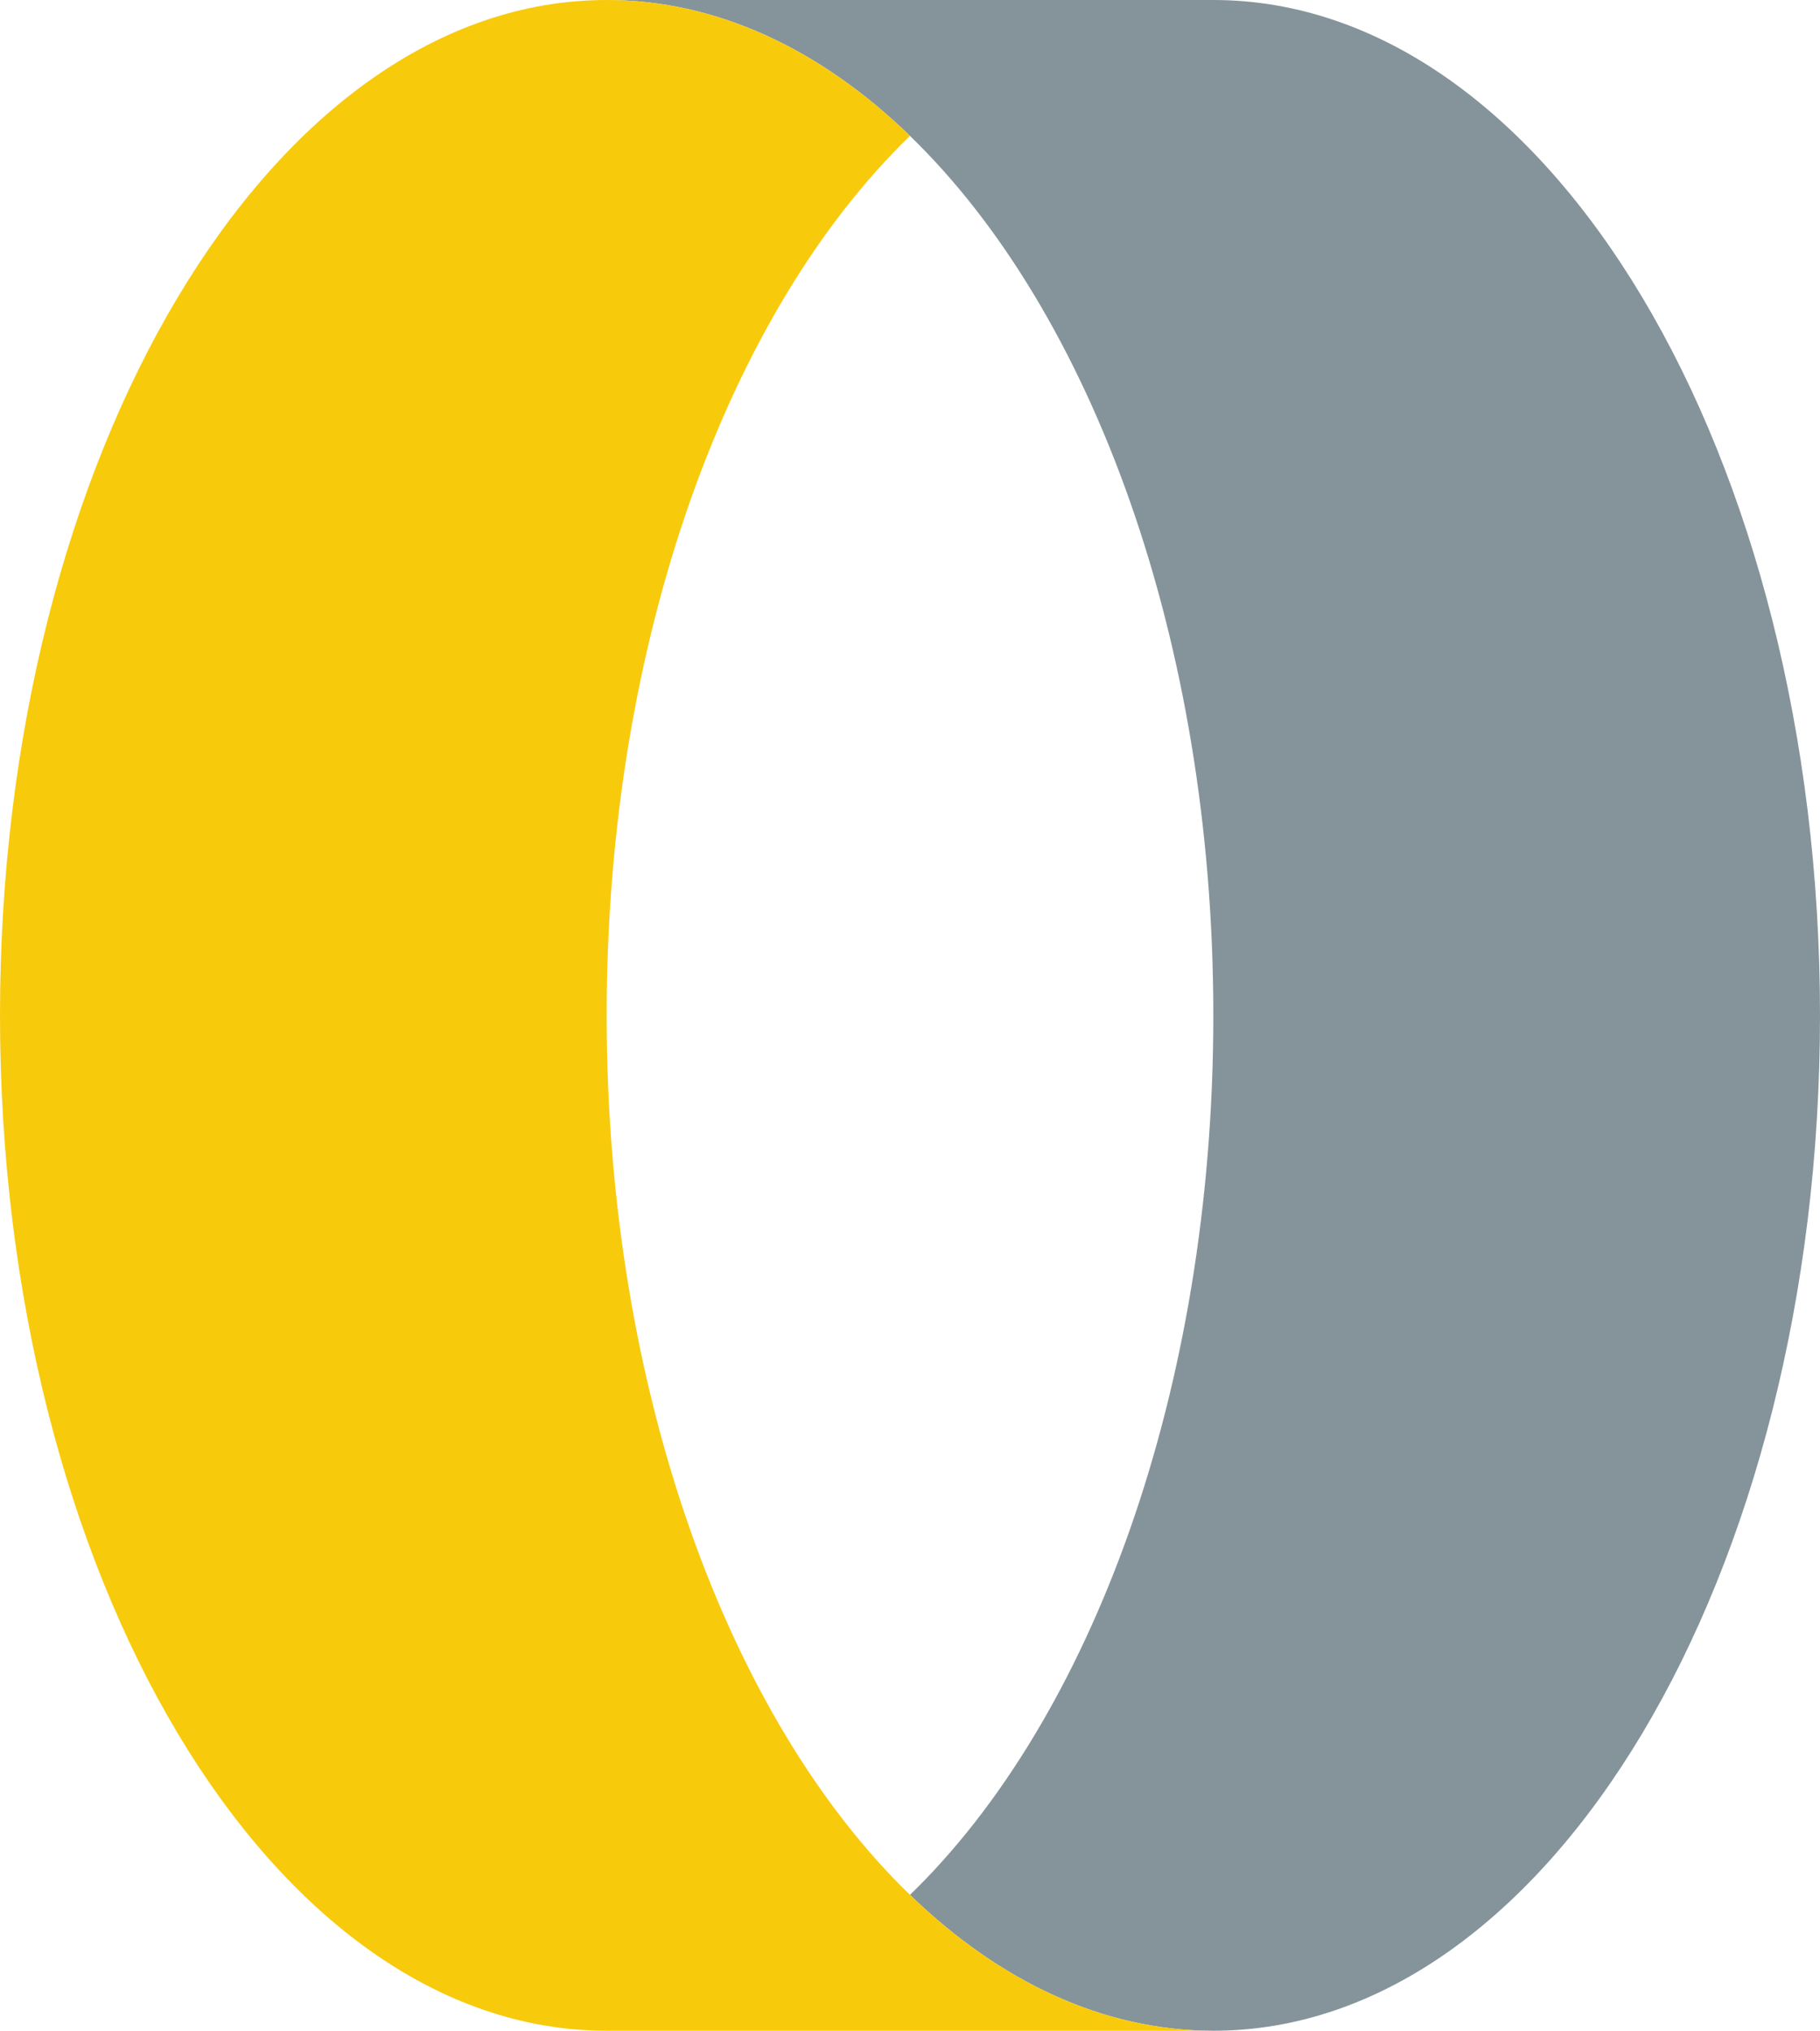 <?xml version="1.0" encoding="UTF-8"?> <svg xmlns="http://www.w3.org/2000/svg" viewBox="0 0 382.35 426.65"><defs><style>.cls-1{fill:none;}.cls-2{fill:#85949a;}.cls-3{fill:#f8ca0c;}</style></defs><title>isologofht</title><g id="Capa_2" data-name="Capa 2"><g id="COLOR"><path class="cls-1" d="M127.45,426.65H254.9c-23.22,0-45-10.4-63.73-28.55C172.43,416.25,150.66,426.65,127.45,426.65Z"></path><path class="cls-1" d="M254.9,0H127.45c23.21,0,45,10.39,63.72,28.55C209.92,10.39,231.68,0,254.9,0Z"></path><path class="cls-2" d="M254.9,0H127.45c23.21,0,45,10.39,63.72,28.55,38.1,36.88,63.73,105.82,63.73,184.77s-25.63,147.9-63.73,184.78c18.75,18.15,40.51,28.55,63.73,28.55,70.38,0,127.45-95.51,127.45-213.33S325.28,0,254.9,0Z"></path><path class="cls-3" d="M191.17,398.1c-38.09-36.88-63.72-105.82-63.72-184.78S153.08,65.43,191.17,28.55C172.43,10.39,150.66,0,127.45,0,57.06,0,0,95.51,0,213.32S57.06,426.65,127.45,426.65H254.9C231.68,426.65,209.92,416.25,191.17,398.1Z"></path></g></g></svg> 